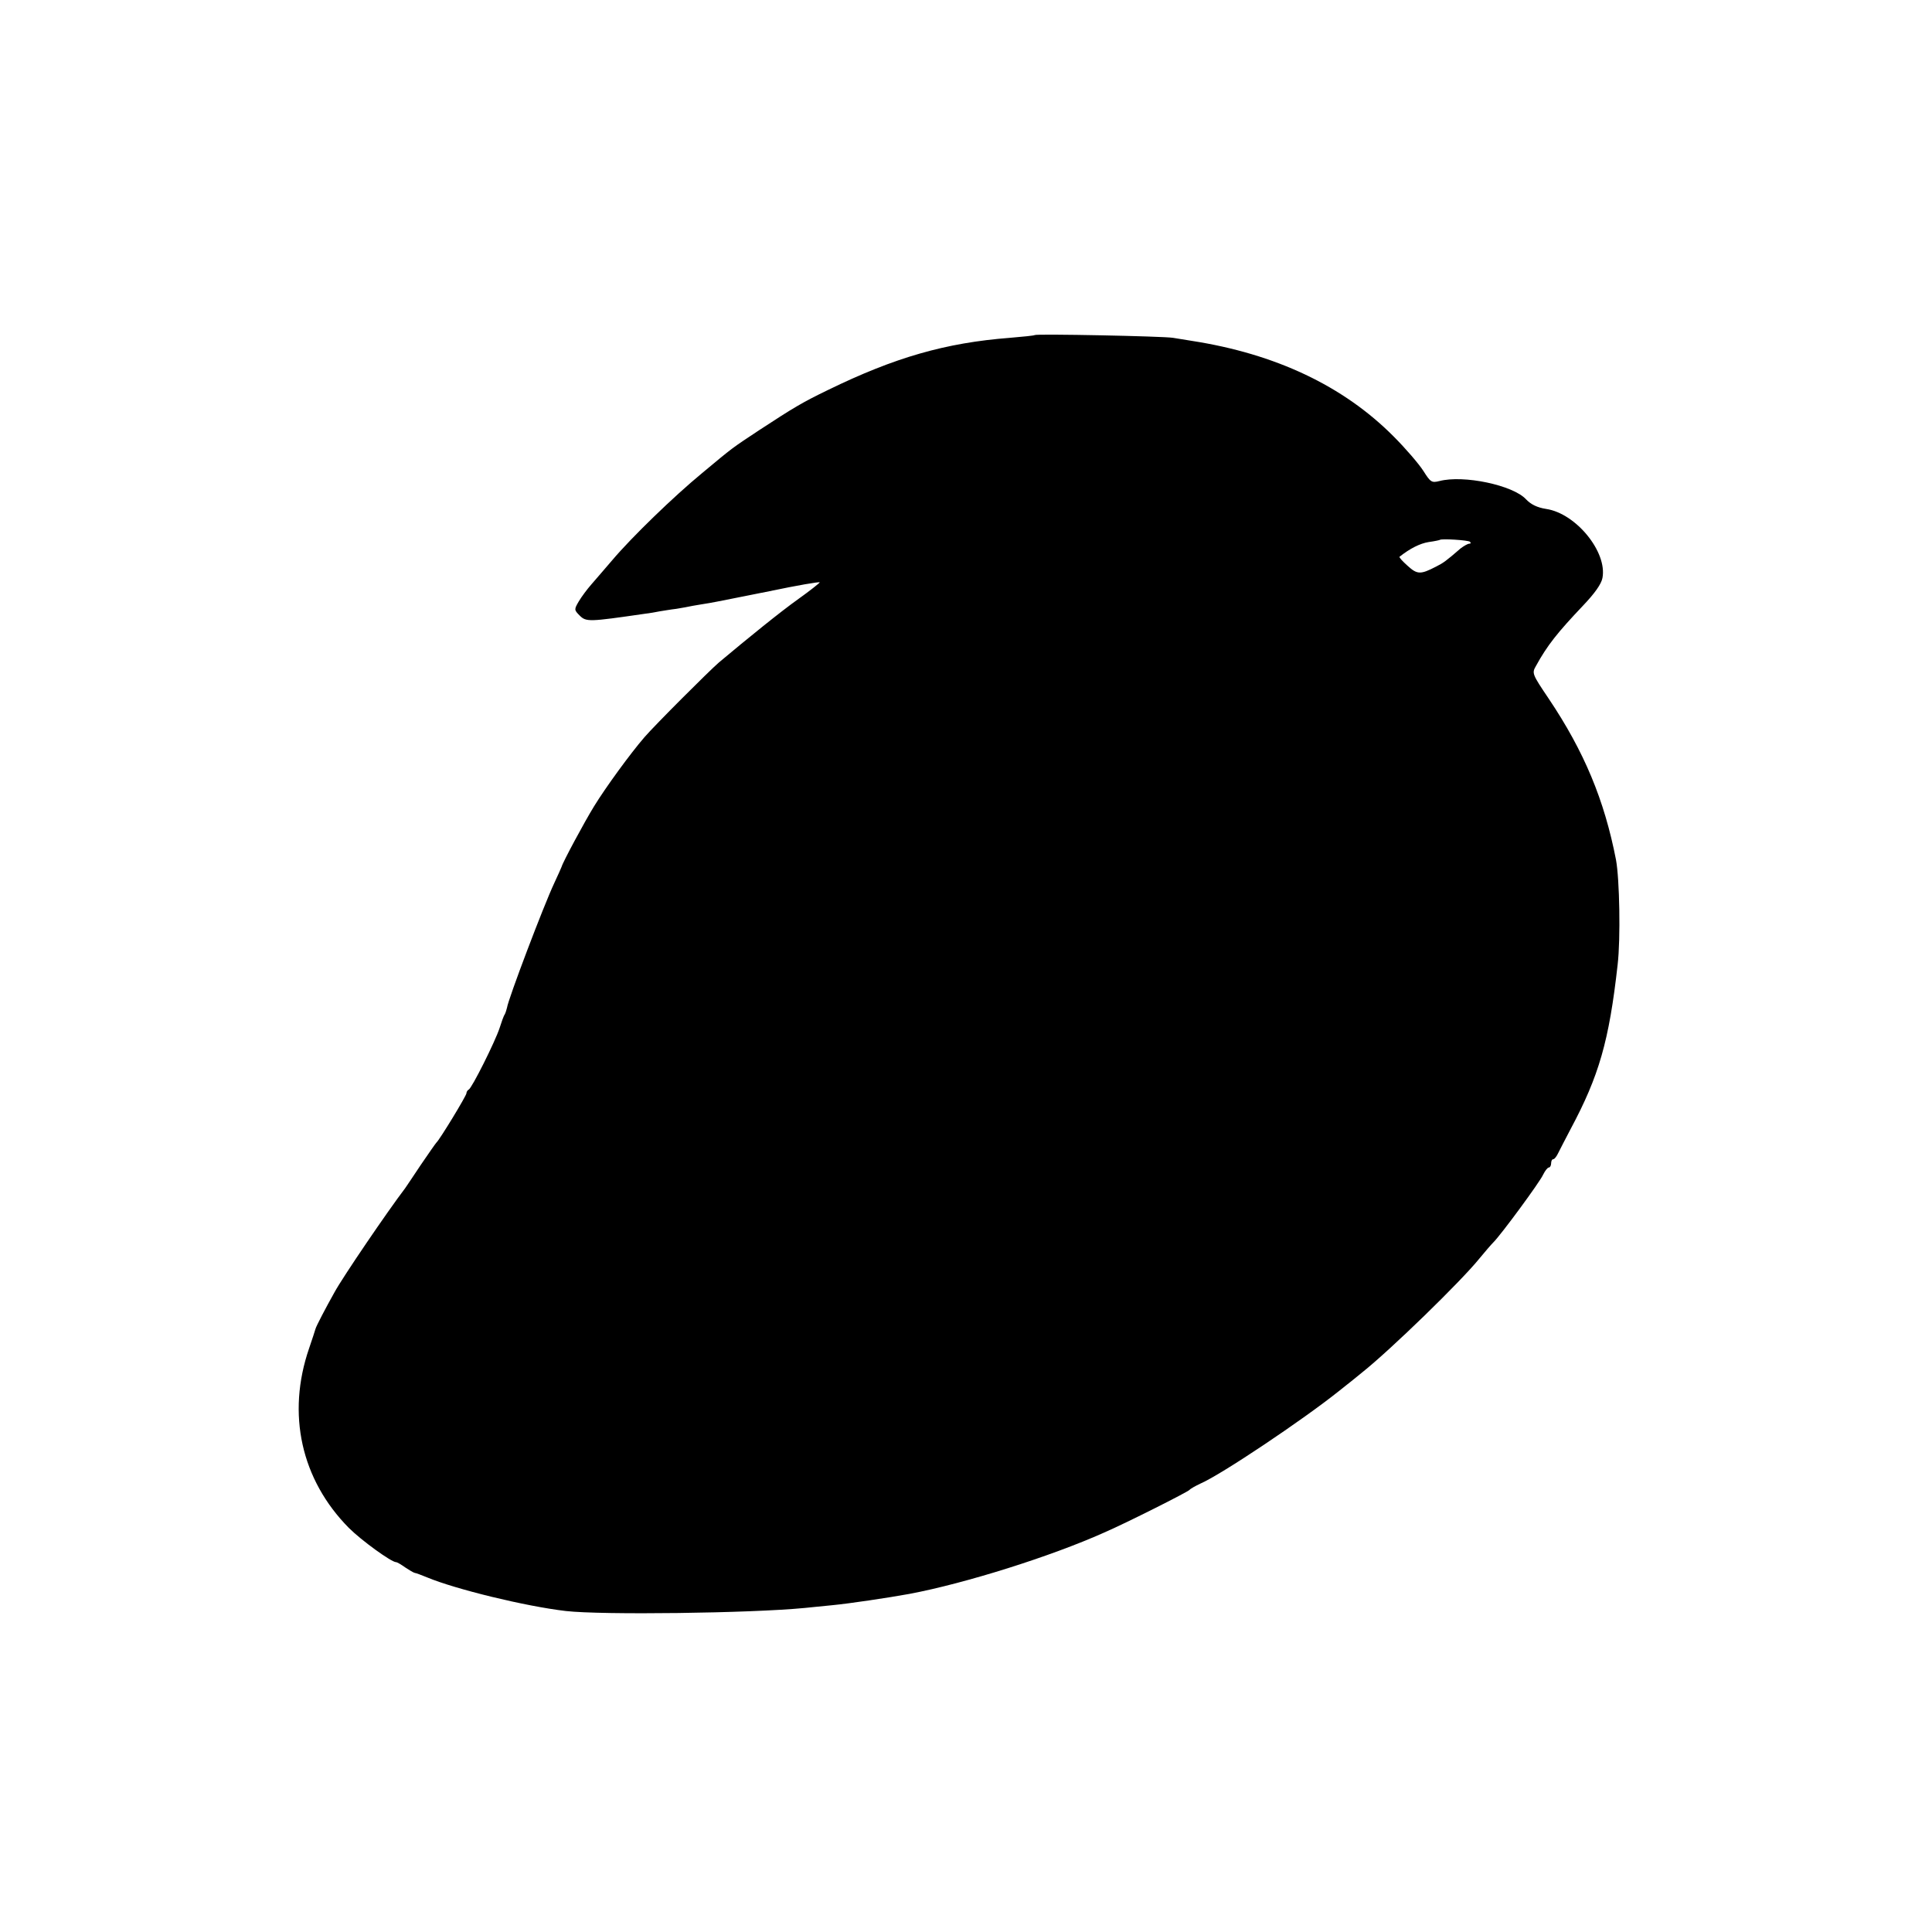<?xml version="1.0" standalone="no"?>
<!DOCTYPE svg PUBLIC "-//W3C//DTD SVG 20010904//EN"
 "http://www.w3.org/TR/2001/REC-SVG-20010904/DTD/svg10.dtd">
<svg version="1.0" xmlns="http://www.w3.org/2000/svg"
 width="700pt" height="700pt" viewBox="0 0 700 700"
 preserveAspectRatio="xMidYMid meet">
<g transform="translate(0,700) scale(0.1,-0.1)"
fill="#000000" stroke="none">
<path d="M3749 5786 c-2 -2 -43 -6 -90 -10 -233 -18 -417 -71 -659 -189 -93
-45 -123 -63 -250 -146 -101 -67 -92 -60 -206 -155 -102 -84 -255 -232 -326
-316 -26 -30 -59 -69 -75 -87 -15 -17 -36 -45 -46 -62 -17 -29 -17 -31 3 -51
24 -24 34 -23 235 6 17 2 41 6 55 9 14 2 41 7 60 9 19 3 46 8 60 11 13 2 40 7
60 10 19 3 117 23 218 43 100 21 182 35 182 32 -1 -3 -35 -30 -77 -60 -66 -47
-183 -142 -288 -230 -37 -32 -231 -226 -270 -271 -51 -59 -140 -181 -183 -251
-35 -57 -113 -202 -117 -218 -1 -3 -13 -30 -27 -60 -39 -83 -167 -421 -171
-451 -2 -8 -5 -18 -8 -24 -4 -5 -12 -28 -19 -50 -16 -49 -101 -219 -112 -223
-4 -2 -8 -8 -8 -13 0 -9 -98 -170 -109 -179 -3 -3 -28 -39 -56 -80 -27 -41
-53 -79 -57 -85 -64 -84 -226 -322 -256 -377 -33 -59 -66 -122 -69 -133 -1 -5
-12 -37 -23 -70 -82 -238 -29 -476 144 -651 45 -45 154 -124 171 -124 4 0 19
-9 33 -19 15 -10 30 -19 35 -20 4 0 24 -8 44 -16 103 -43 357 -105 503 -122
130 -15 669 -8 865 11 17 2 62 6 100 10 63 6 203 27 280 41 202 38 513 136
705 222 81 35 305 148 310 155 3 4 21 14 40 23 76 33 371 231 500 334 36 28
75 60 86 69 103 82 358 330 424 412 19 23 42 50 51 59 28 28 168 218 180 245
7 14 16 26 21 26 4 0 8 7 8 15 0 8 3 15 8 15 4 0 12 10 18 23 6 12 26 51 45
87 102 191 139 317 170 595 11 94 7 310 -6 380 -42 216 -115 392 -244 584 -60
89 -61 92 -46 118 41 75 79 122 169 217 44 46 68 80 72 102 18 94 -96 234
-204 250 -32 5 -55 16 -73 35 -47 51 -226 89 -314 66 -28 -7 -32 -4 -58 37
-16 25 -64 81 -108 125 -182 183 -428 299 -731 346 -18 3 -49 8 -68 11 -38 6
-495 15 -501 10z m1577 -749 c4 -4 3 -7 -3 -7 -5 0 -19 -8 -31 -17 -53 -46
-63 -53 -89 -66 -56 -29 -68 -29 -103 3 -18 16 -32 31 -29 33 38 30 74 48 105
53 22 3 40 7 41 8 6 5 103 -1 109 -7z"/>
</g>
</svg>
